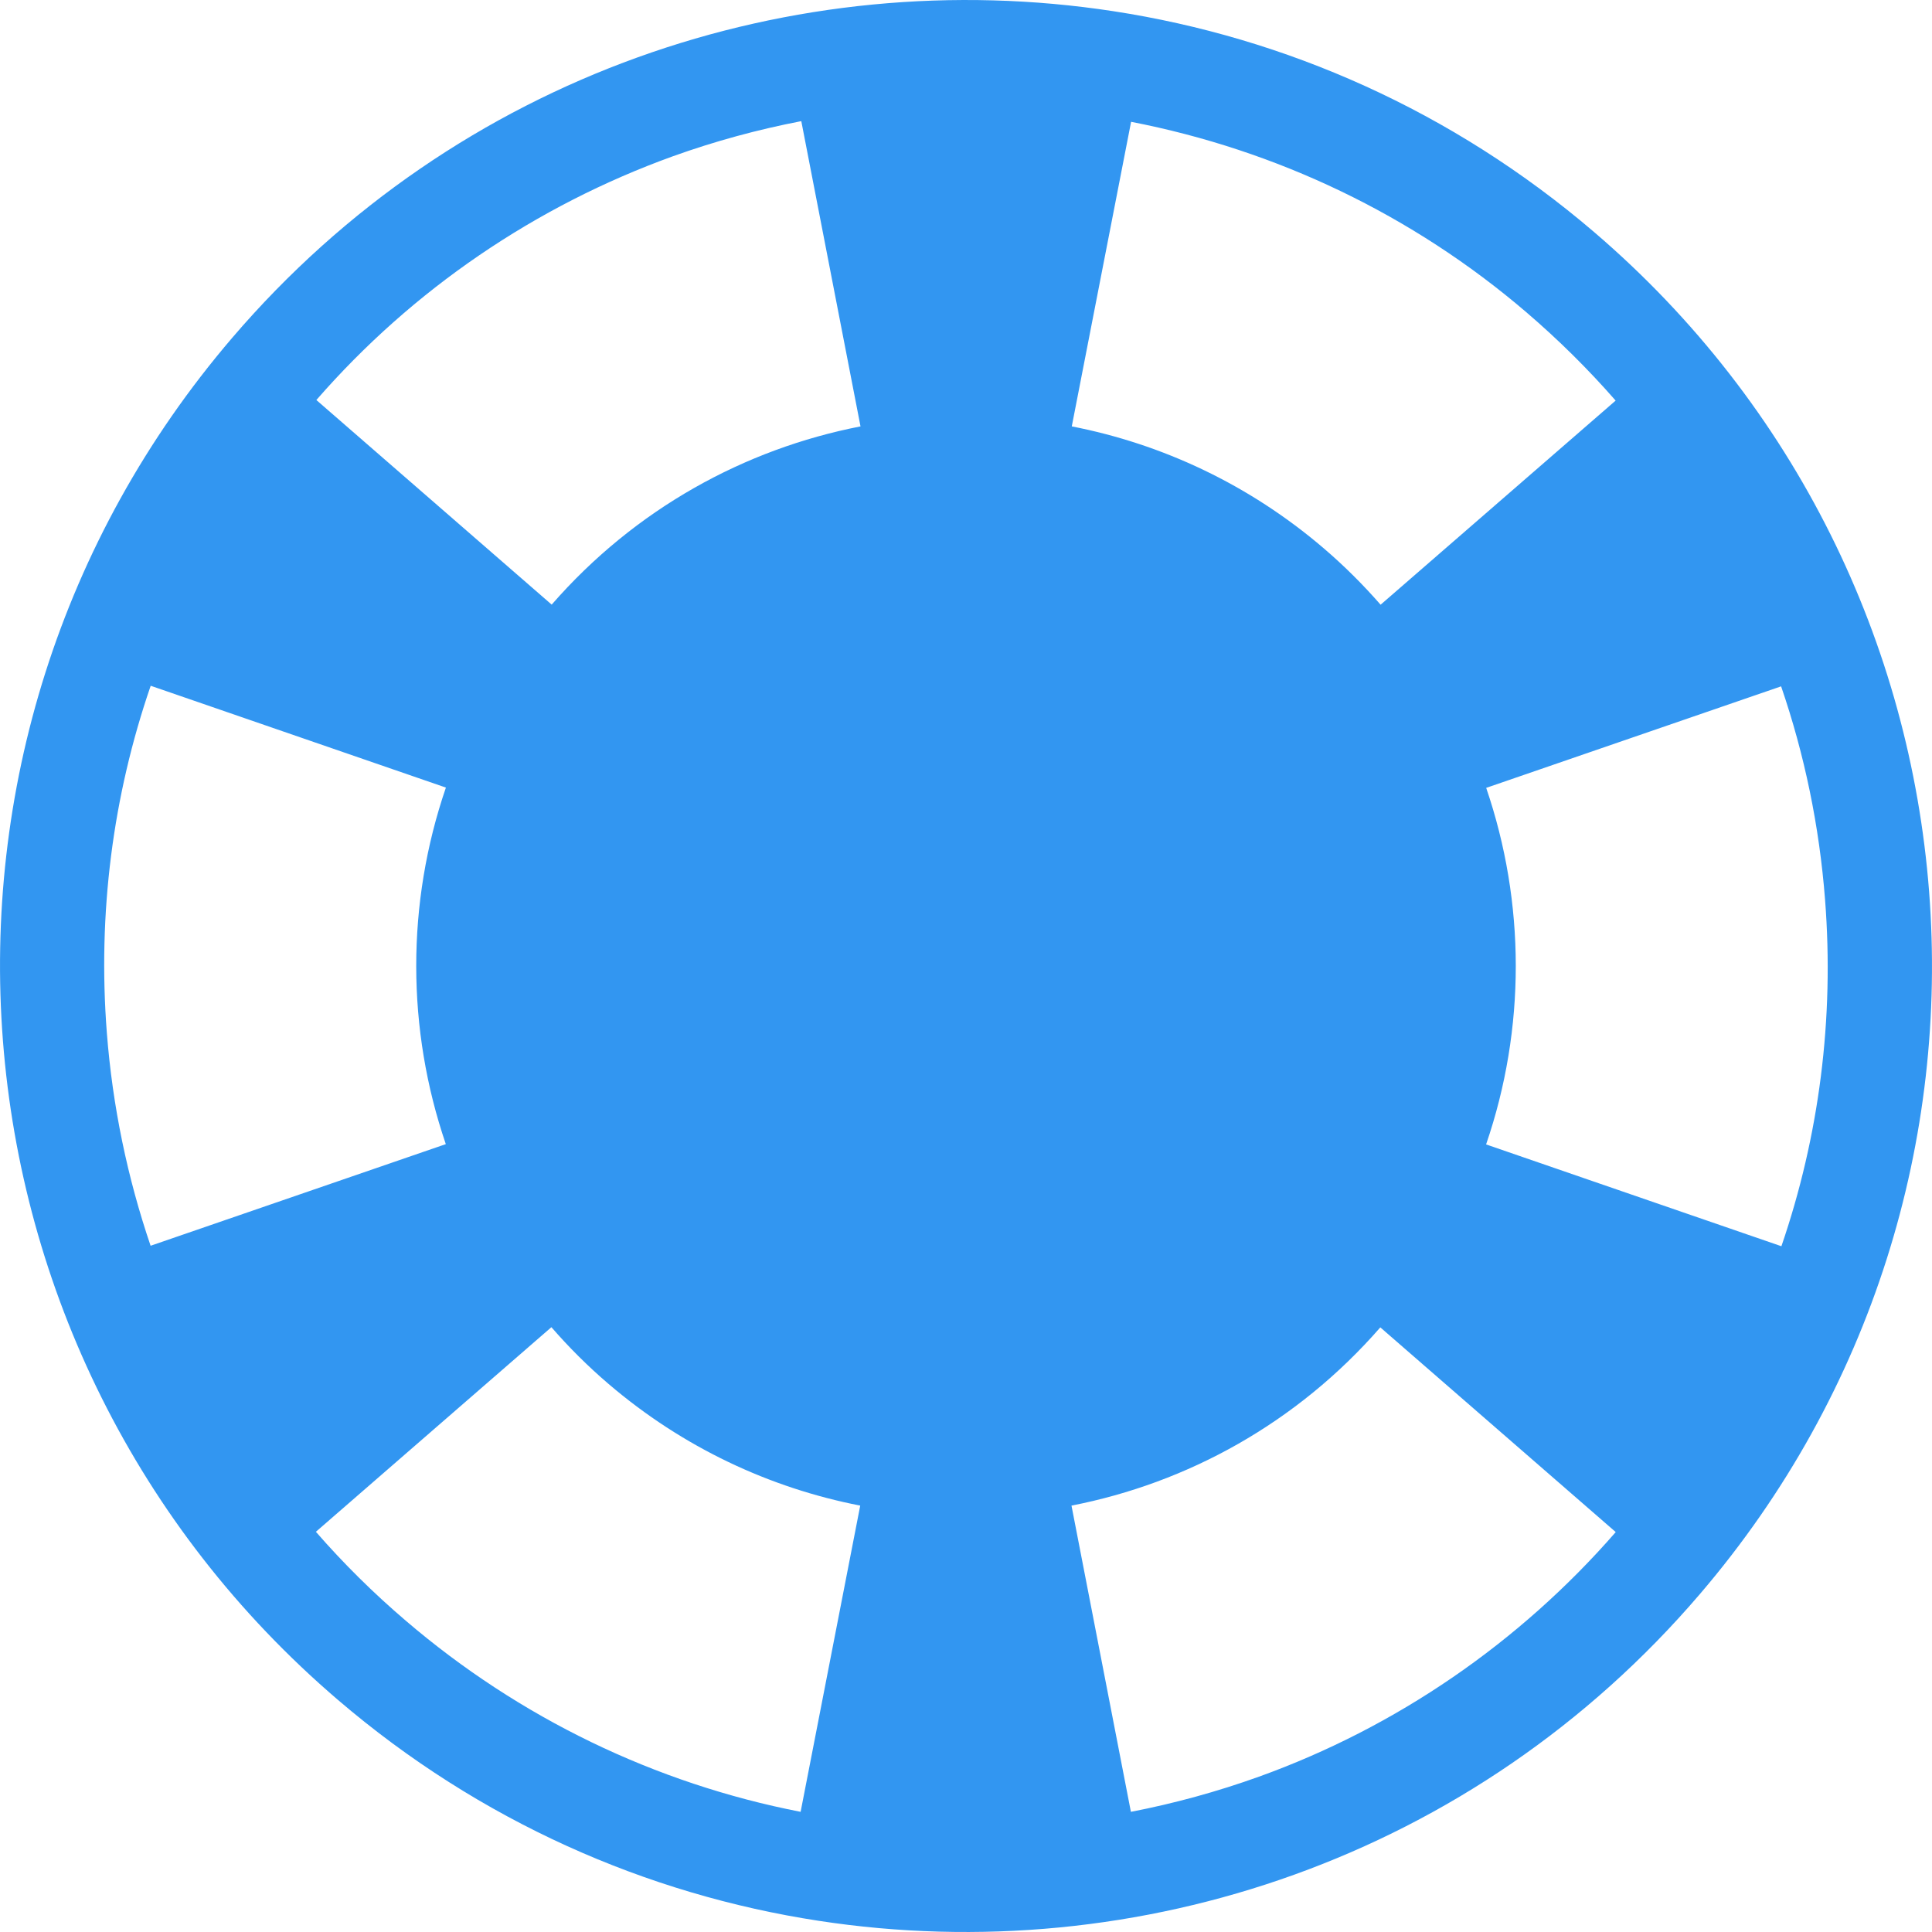 <svg width="20" height="20" viewBox="0 0 20 20" fill="none" xmlns="http://www.w3.org/2000/svg">
<path d="M16.503 2.403C15.034 1.146 13.306 0.389 11.526 0.116C8.221 -0.391 4.737 0.77 2.403 3.498C-1.188 7.693 -0.698 14.006 3.498 17.597C4.966 18.854 6.694 19.611 8.474 19.884C11.779 20.391 15.263 19.23 17.597 16.502C21.188 12.307 20.698 5.994 16.503 2.403ZM18.441 12.901L15.384 11.847C15.796 10.646 15.791 9.344 15.385 8.156L18.438 7.105C18.68 7.81 18.834 8.551 18.893 9.314C18.989 10.549 18.831 11.764 18.441 12.901ZM16.725 4.147L14.292 6.26C14.112 6.054 13.916 5.858 13.702 5.675C12.928 5.013 12.028 4.596 11.095 4.414L11.709 1.261C13.215 1.553 14.624 2.225 15.799 3.231C16.133 3.517 16.442 3.823 16.725 4.147ZM6.965 1.618C7.399 1.462 7.844 1.341 8.295 1.254L8.908 4.414C7.708 4.648 6.575 5.268 5.711 6.259L3.275 4.141C4.272 2.996 5.546 2.13 6.965 1.618ZM1.56 7.099L4.616 8.153C4.204 9.354 4.209 10.656 4.615 11.844L1.559 12.896C1.319 12.191 1.165 11.452 1.106 10.691C1.01 9.454 1.168 8.237 1.56 7.099ZM3.27 15.857L5.708 13.739C5.888 13.946 6.084 14.142 6.298 14.325C7.072 14.987 7.972 15.404 8.905 15.586L8.288 18.756C6.782 18.463 5.375 17.783 4.2 16.777C3.865 16.491 3.554 16.183 3.27 15.857ZM13.033 18.392C12.601 18.547 12.157 18.669 11.707 18.756L11.092 15.586C12.292 15.352 13.425 14.732 14.289 13.741L16.726 15.86C15.728 17.006 14.454 17.88 13.033 18.392Z" fill="#3296F1"/>
</svg>
